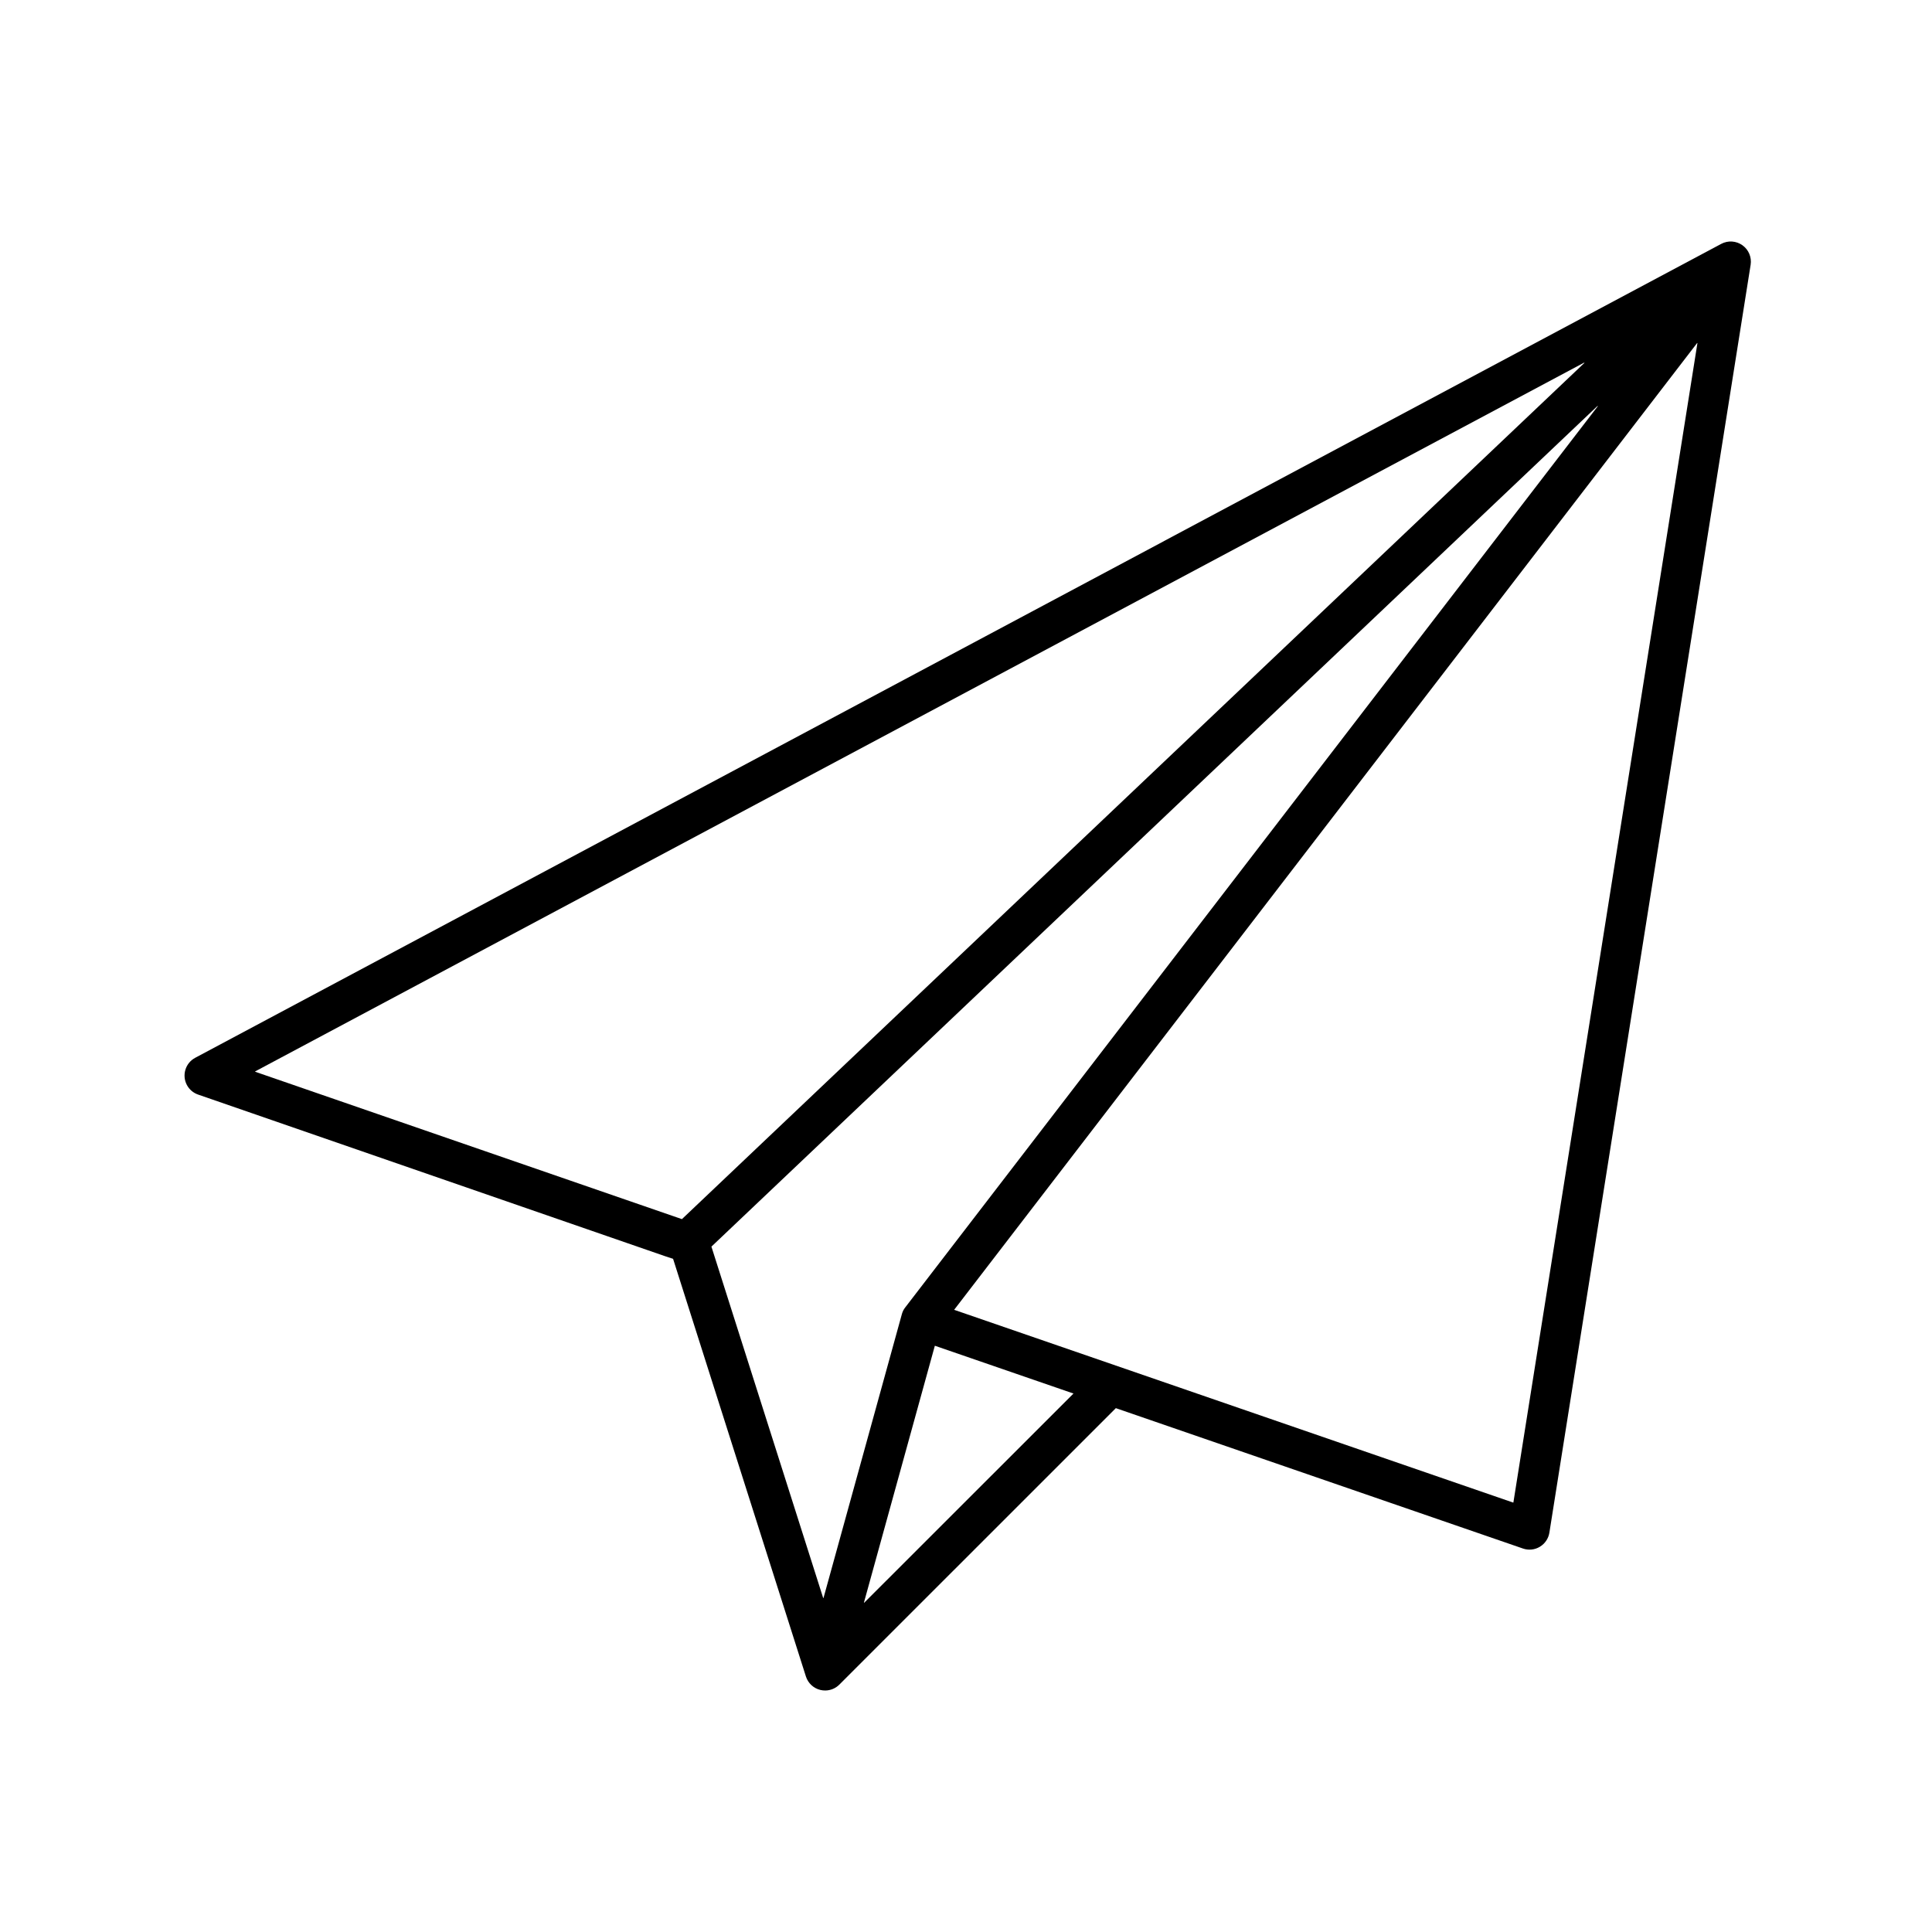 <svg width="96" height="96" xmlns="http://www.w3.org/2000/svg" xmlns:xlink="http://www.w3.org/1999/xlink" xml:space="preserve" overflow="hidden"><g transform="translate(-504 -464)"><g><path d="M590.58 476.186C590.271 475.965 589.864 475.939 589.529 476.117L513.7 516.561C513.213 516.821 513.028 517.426 513.287 517.914 513.406 518.137 513.605 518.307 513.844 518.389L537.026 526.412 537.445 526.55 544.045 547.303C544.151 547.636 544.423 547.89 544.762 547.972 544.84 547.99 544.92 548 545 548 545.265 548 545.52 547.895 545.707 547.707L559.445 533.97 579.674 540.945C579.953 541.043 580.262 541.011 580.515 540.857 580.768 540.705 580.942 540.449 580.988 540.157L590.988 477.157C591.047 476.782 590.889 476.406 590.58 476.186ZM516.68 517.237 582.713 482.02C582.717 482.017 582.724 482.018 582.727 482.022 582.73 482.026 582.729 482.033 582.725 482.036L537.884 524.578 516.684 517.256C516.678 517.254 516.675 517.248 516.677 517.242 516.678 517.24 516.679 517.238 516.681 517.237ZM539.35 525.944 583.374 484.177C583.378 484.173 583.384 484.173 583.388 484.177 583.393 484.18 583.393 484.187 583.389 484.191L548.979 528.967C548.902 529.064 548.846 529.176 548.814 529.296L544.921 543.396C544.921 543.401 544.917 543.406 544.911 543.406 544.906 543.406 544.901 543.401 544.901 543.396ZM546.929 543.629 550.452 530.869 557.341 533.244 546.941 543.639C546.936 543.64 546.93 543.637 546.929 543.631 546.929 543.63 546.929 543.63 546.929 543.629ZM579.188 538.662 551.411 529.084 588.326 481.049C588.328 481.044 588.333 481.042 588.338 481.044 588.343 481.046 588.345 481.051 588.343 481.056L579.2 538.654C579.199 538.659 579.194 538.663 579.188 538.662 579.188 538.662 579.188 538.662 579.188 538.662Z" fill="#000000" fill-rule="nonzero" fill-opacity="1"/></g></g></svg>